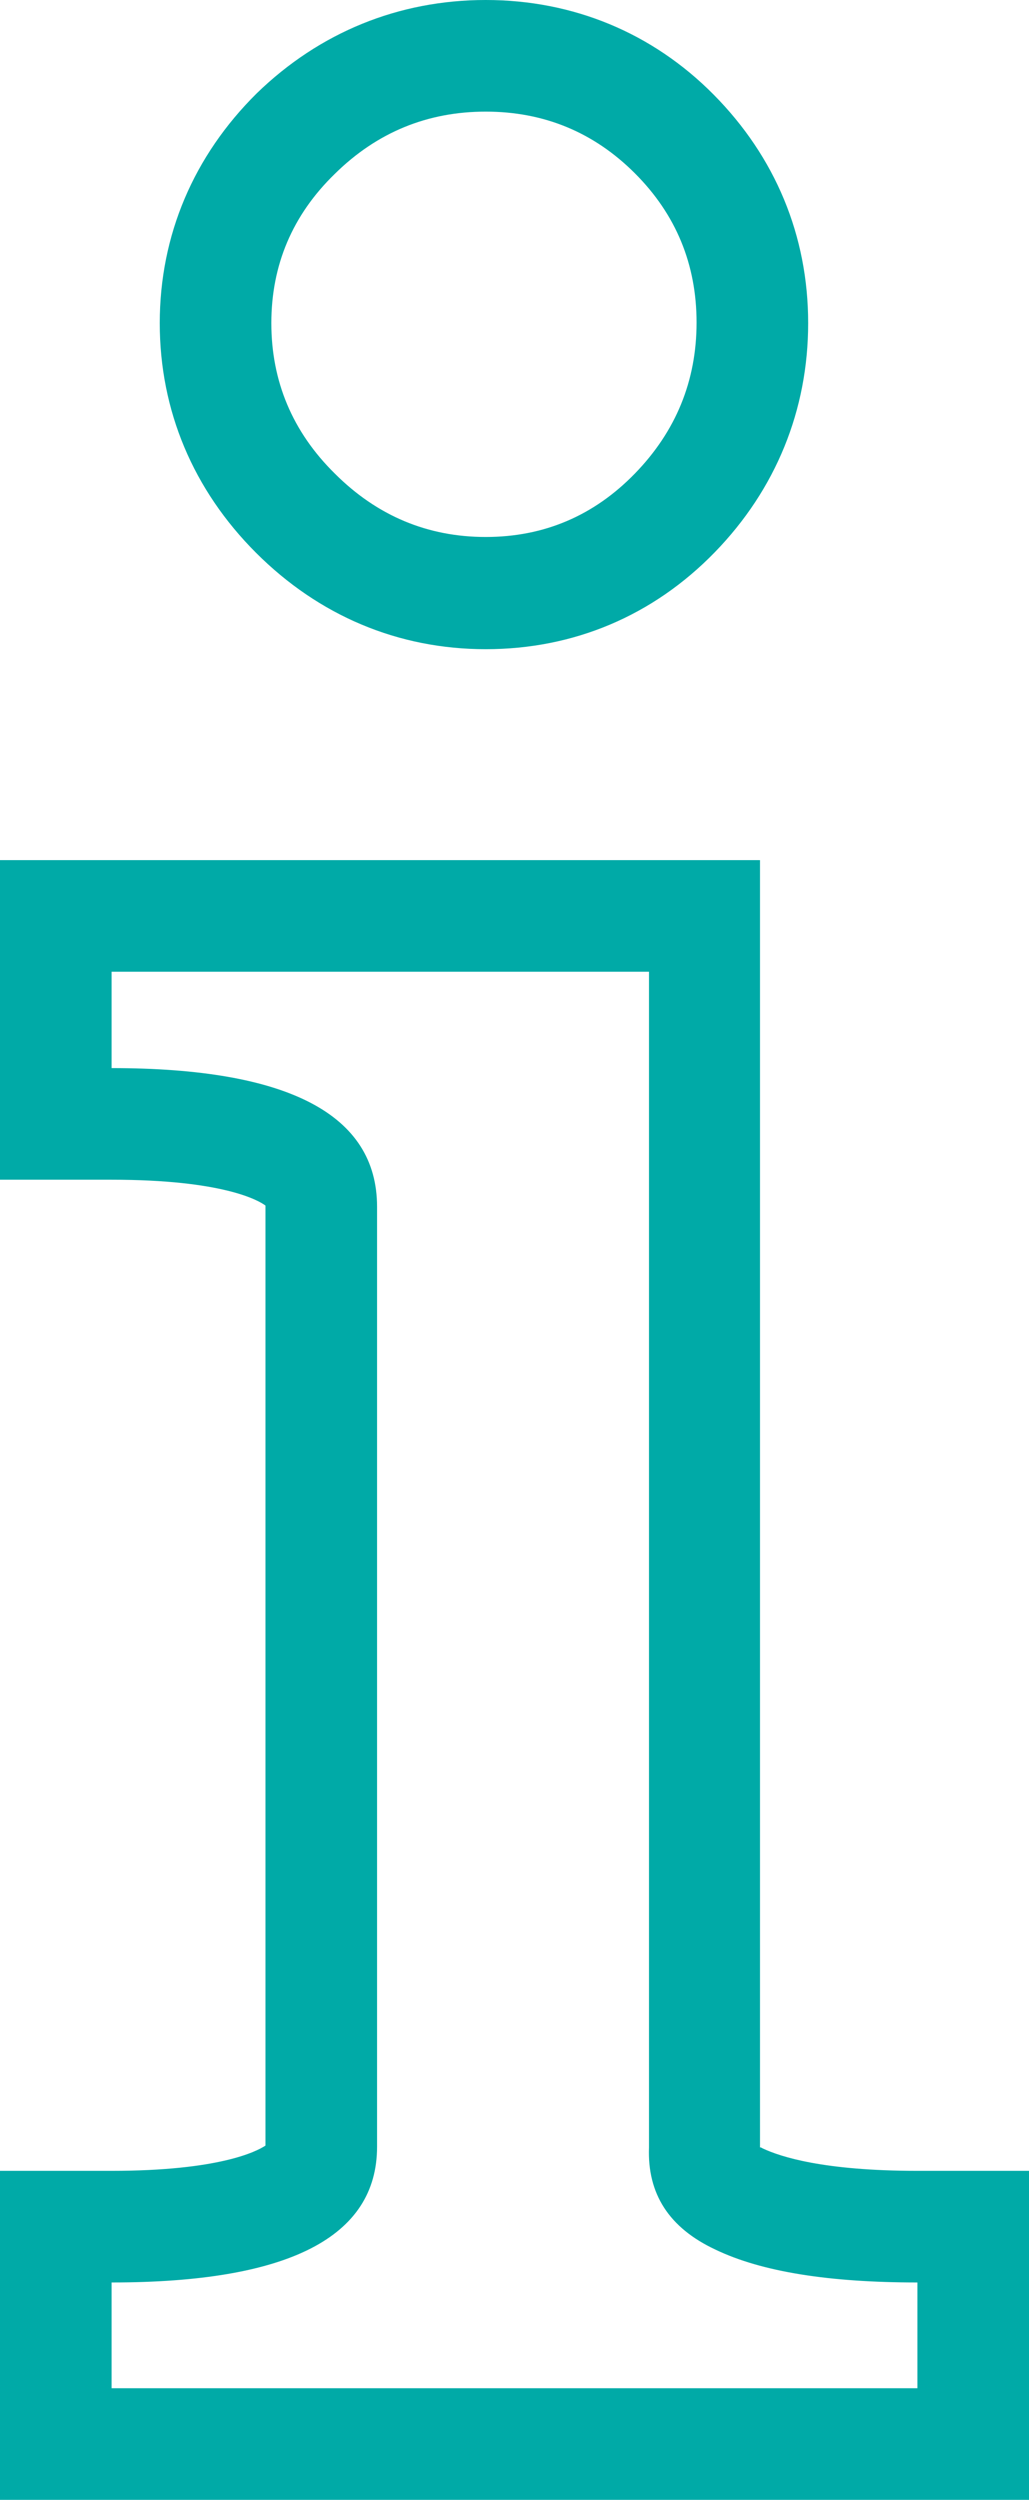 <?xml version="1.0" encoding="utf-8"?>
<!-- Generator: Adobe Illustrator 27.0.1, SVG Export Plug-In . SVG Version: 6.00 Build 0)  -->
<svg version="1.1" id="Ebene_1" xmlns="http://www.w3.org/2000/svg" xmlns:xlink="http://www.w3.org/1999/xlink" x="0px" y="0px"
	 viewBox="0 0 175.2 425.5" style="enable-background:new 0 0 175.2 425.5;" xml:space="preserve">
<style type="text/css">
	.st0{fill:#00AAA7;}
</style>
<g>
	<path class="st0" d="M82.7,19c9.9,0,18.4,3.5,25.4,10.5s10.5,15.5,10.5,25.4s-3.5,18.5-10.5,25.7c-7,7.2-15.5,10.8-25.4,10.8
		S64.2,87.8,57,80.6C49.8,73.5,46.2,64.9,46.2,55S49.8,36.6,57,29.6C64.2,22.5,72.8,19,82.7,19 M110.5,165.4v200.1
		c-0.3,7.9,3.4,13.7,11.3,17.4c7.9,3.8,19.4,5.6,34.4,5.6v18H19v-18c30.1,0,45.2-7.7,45.2-23.1v-160c0-15.7-15.1-23.6-45.2-23.6
		v-16.4H110.5 M82.7,0c-14.8,0-28.3,5.5-39,15.9C33,26.5,27.2,40,27.2,55c0,14.9,5.7,28.4,16.4,39.1s24.2,16.4,39.1,16.4
		c15,0,28.5-5.7,39-16.5c10.4-10.7,15.9-24.2,15.9-39c0-14.9-5.6-28.3-16.1-38.9C111.1,5.6,97.6,0,82.7,0L82.7,0z M129.5,146.4h-19
		H19H0v19v16.4v19h19c18.9,0,25,3.5,26.2,4.4c0,0,0,0.1,0,0.2v159.8c-1.5,1-7.9,4.3-26.2,4.3H0v19v18v19h19h137.2h19v-19v-18v-19
		h-19c-16,0-23.3-2.4-26.3-3.8c-0.2-0.1-0.3-0.2-0.5-0.2l0,0V165.4v-19H129.5z"/>
</g>
</svg>
